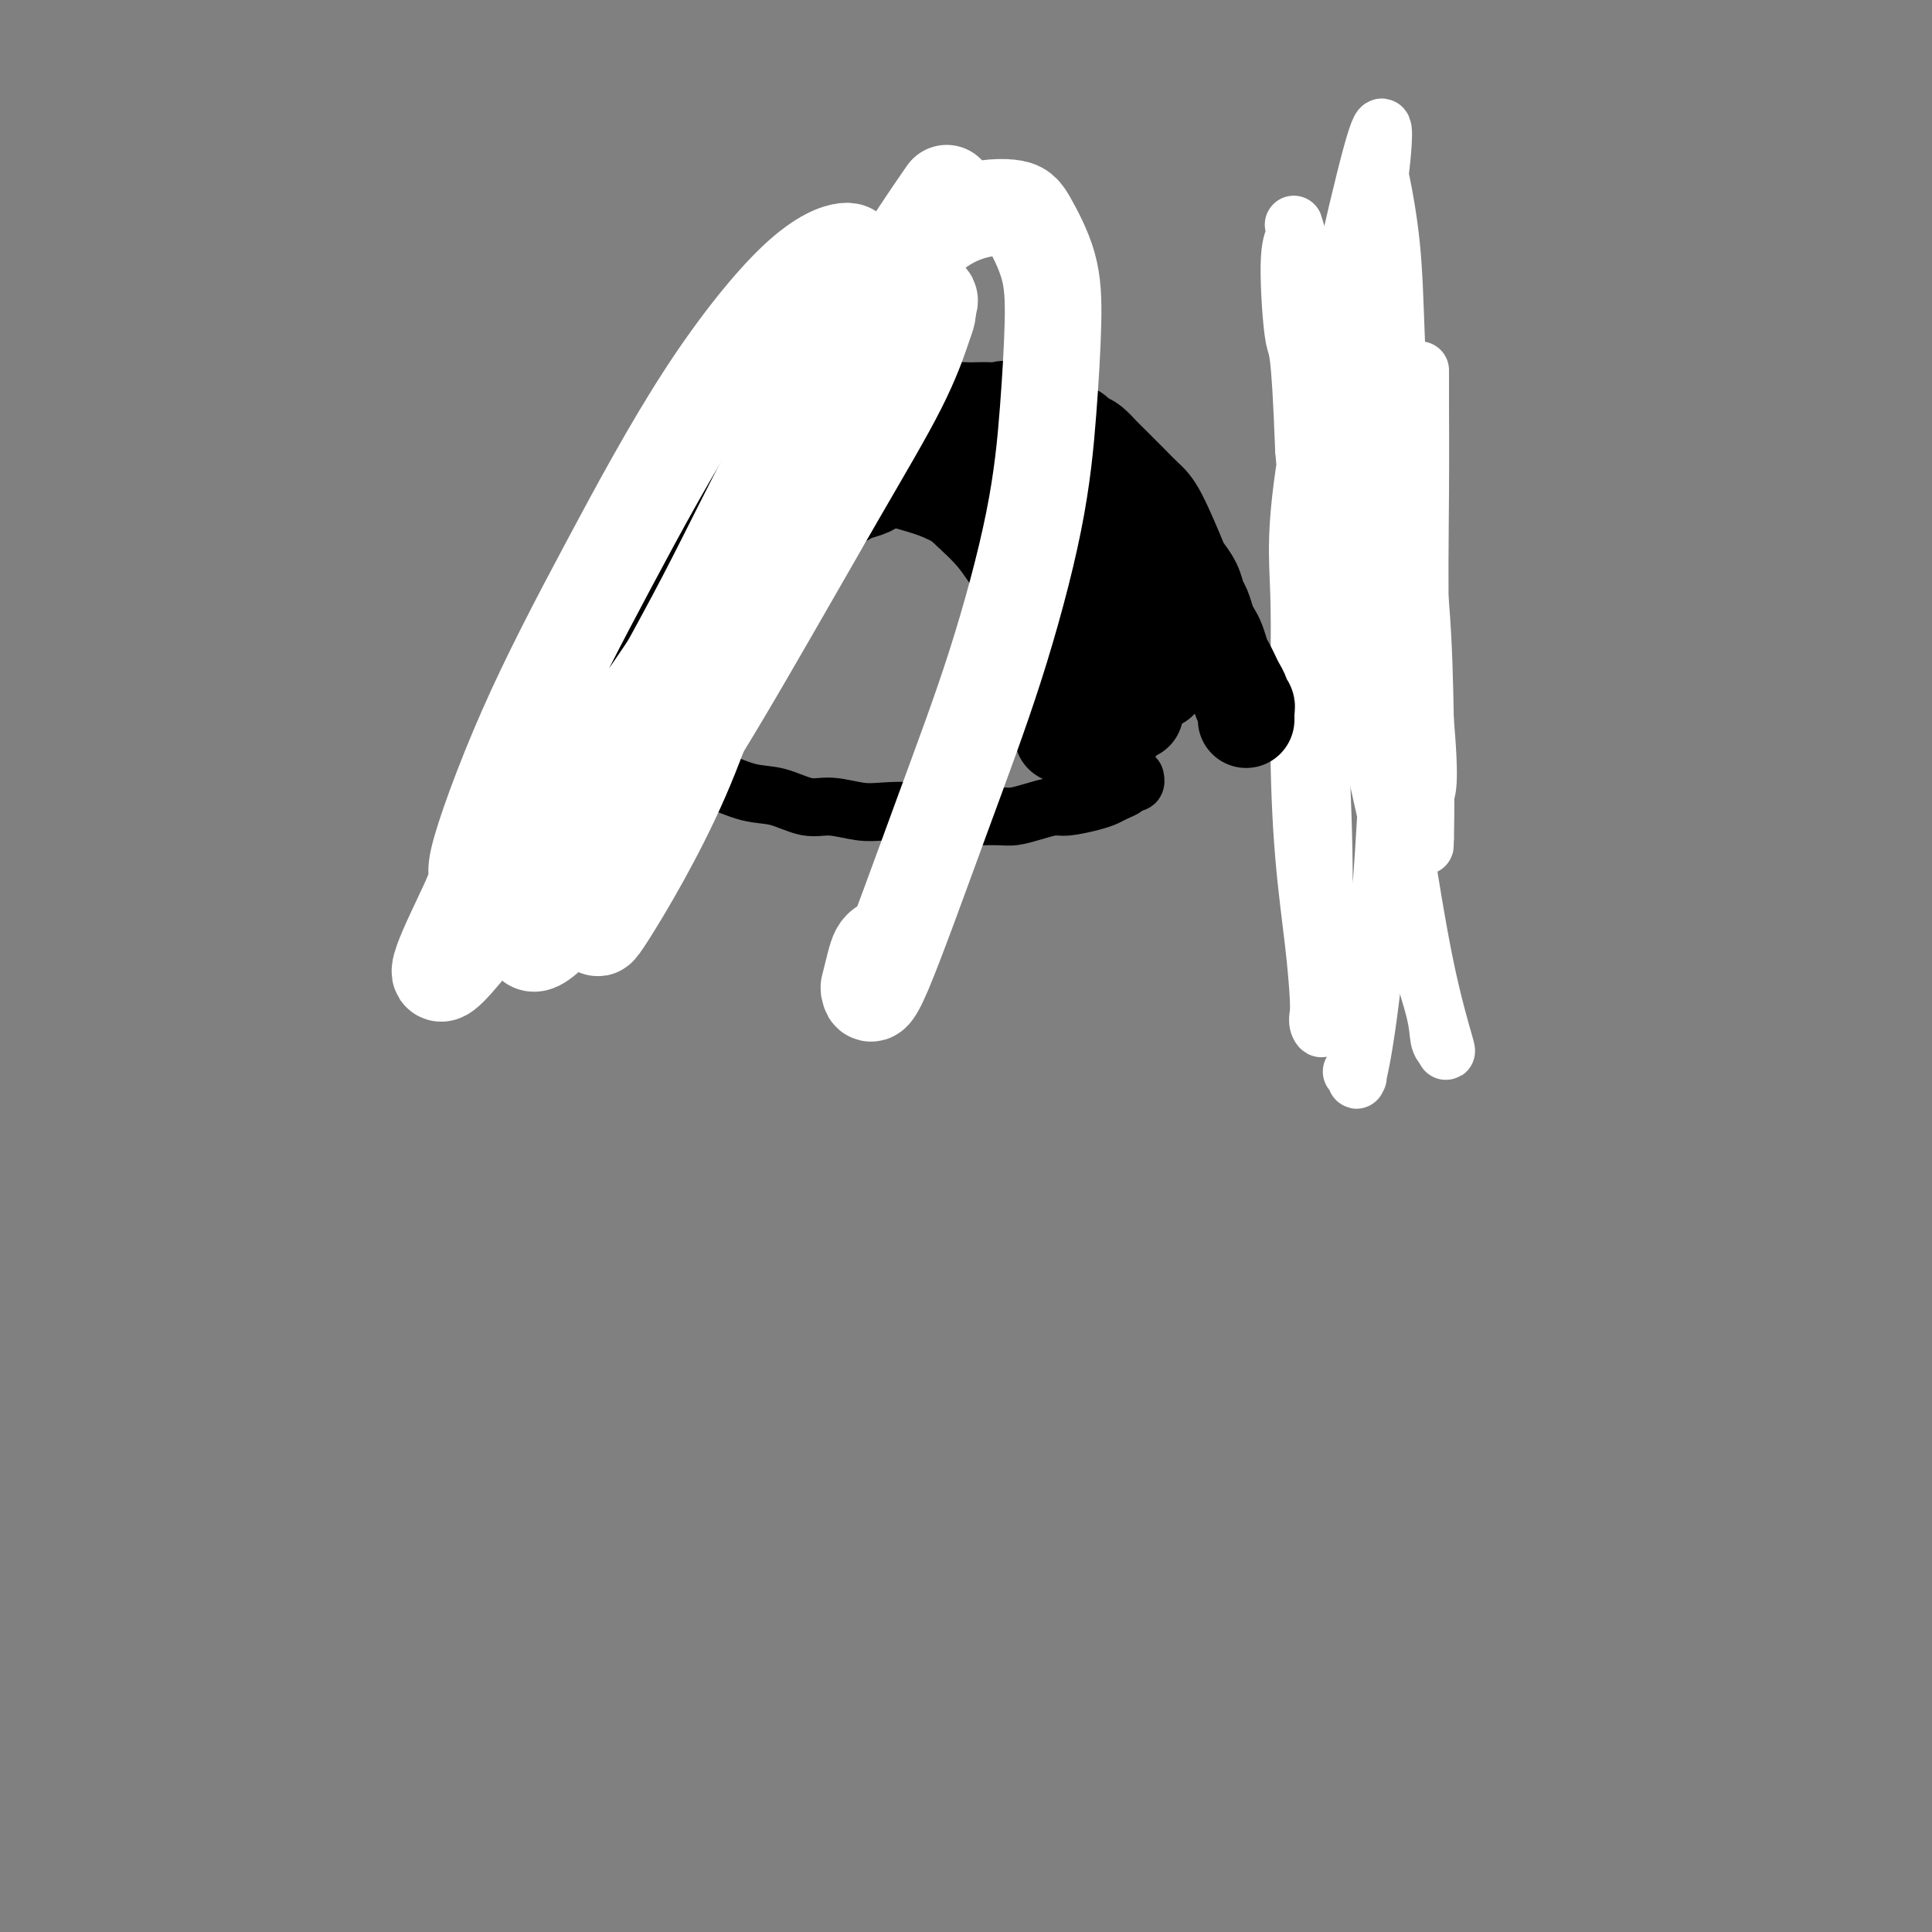<svg viewBox='0 0 400 400' version='1.1' xmlns='http://www.w3.org/2000/svg' xmlns:xlink='http://www.w3.org/1999/xlink'><rect x="0" y="0" width="400" height="400" fill="#808080" stroke="none"/><g fill='none' stroke='#FFFFFF' stroke-width='12' stroke-linecap='round' stroke-linejoin='round'><path d='M280,222c-0.110,-0.125 -0.221,-0.250 0,0c0.221,0.250 0.773,0.874 1,1c0.227,0.126 0.129,-0.246 0,0c-0.129,0.246 -0.290,1.111 0,0c0.290,-1.111 1.031,-4.198 2,-11c0.969,-6.802 2.165,-17.318 3,-28c0.835,-10.682 1.308,-21.529 2,-32c0.692,-10.471 1.604,-20.566 2,-30c0.396,-9.434 0.277,-18.208 0,-27c-0.277,-8.792 -0.710,-17.601 -1,-25c-0.290,-7.399 -0.436,-13.389 -1,-19c-0.564,-5.611 -1.545,-10.844 -2,-13c-0.455,-2.156 -0.385,-1.237 0,-5c0.385,-3.763 1.086,-12.210 -2,-1c-3.086,11.210 -9.959,42.076 -13,60c-3.041,17.924 -2.251,22.906 -2,31c0.251,8.094 -0.038,19.299 0,29c0.038,9.701 0.401,17.897 1,25c0.599,7.103 1.432,13.112 2,18c0.568,4.888 0.870,8.656 1,11c0.130,2.344 0.088,3.265 0,4c-0.088,0.735 -0.223,1.285 0,2c0.223,0.715 0.804,1.594 1,0c0.196,-1.594 0.008,-5.662 0,-12c-0.008,-6.338 0.163,-14.946 0,-24c-0.163,-9.054 -0.659,-18.553 -1,-28c-0.341,-9.447 -0.526,-18.842 -1,-28c-0.474,-9.158 -1.237,-18.079 -2,-27'/><path d='M270,93c-0.840,-22.489 -1.442,-20.211 -2,-23c-0.558,-2.789 -1.074,-10.644 -1,-15c0.074,-4.356 0.737,-5.214 1,-6c0.263,-0.786 0.127,-1.500 0,-2c-0.127,-0.500 -0.244,-0.788 0,0c0.244,0.788 0.851,2.650 2,8c1.149,5.350 2.841,14.189 4,24c1.159,9.811 1.785,20.594 3,32c1.215,11.406 3.018,23.434 5,34c1.982,10.566 4.142,19.670 6,28c1.858,8.330 3.415,15.884 5,22c1.585,6.116 3.198,10.792 4,14c0.802,3.208 0.792,4.948 1,6c0.208,1.052 0.633,1.417 1,2c0.367,0.583 0.676,1.384 0,-1c-0.676,-2.384 -2.337,-7.953 -4,-16c-1.663,-8.047 -3.328,-18.572 -5,-29c-1.672,-10.428 -3.352,-20.757 -5,-31c-1.648,-10.243 -3.264,-20.398 -4,-29c-0.736,-8.602 -0.590,-15.651 -1,-22c-0.410,-6.349 -1.375,-11.996 -2,-16c-0.625,-4.004 -0.909,-6.363 -1,-8c-0.091,-1.637 0.012,-2.551 0,-3c-0.012,-0.449 -0.138,-0.431 0,-1c0.138,-0.569 0.539,-1.724 1,-2c0.461,-0.276 0.981,0.326 1,0c0.019,-0.326 -0.465,-1.579 1,1c1.465,2.579 4.877,8.990 7,16c2.123,7.010 2.956,14.618 4,23c1.044,8.382 2.298,17.538 3,26c0.702,8.462 0.851,16.231 1,24'/><path d='M295,149c1.238,14.513 0.333,14.294 0,16c-0.333,1.706 -0.093,5.337 0,7c0.093,1.663 0.039,1.357 0,2c-0.039,0.643 -0.063,2.234 0,0c0.063,-2.234 0.213,-8.294 0,-16c-0.213,-7.706 -0.789,-17.056 -1,-27c-0.211,-9.944 -0.057,-20.480 0,-29c0.057,-8.520 0.015,-15.025 0,-19c-0.015,-3.975 -0.004,-5.422 0,-6c0.004,-0.578 0.002,-0.289 0,0'/></g>
<g fill='none' stroke='#000000' stroke-width='12' stroke-linecap='round' stroke-linejoin='round'><path d='M121,154c-0.006,0.093 -0.013,0.187 0,0c0.013,-0.187 0.045,-0.654 0,-1c-0.045,-0.346 -0.167,-0.571 0,-1c0.167,-0.429 0.622,-1.062 1,-2c0.378,-0.938 0.679,-2.180 1,-4c0.321,-1.820 0.663,-4.217 1,-6c0.337,-1.783 0.668,-2.952 1,-4c0.332,-1.048 0.665,-1.975 1,-3c0.335,-1.025 0.671,-2.146 1,-3c0.329,-0.854 0.651,-1.439 1,-2c0.349,-0.561 0.726,-1.097 1,-2c0.274,-0.903 0.445,-2.174 1,-3c0.555,-0.826 1.492,-1.207 2,-2c0.508,-0.793 0.585,-1.997 1,-3c0.415,-1.003 1.167,-1.804 2,-3c0.833,-1.196 1.746,-2.786 2,-3c0.254,-0.214 -0.150,0.950 2,-1c2.150,-1.950 6.855,-7.013 9,-9c2.145,-1.987 1.730,-0.899 2,-1c0.270,-0.101 1.227,-1.390 2,-2c0.773,-0.610 1.364,-0.541 2,-1c0.636,-0.459 1.317,-1.446 2,-2c0.683,-0.554 1.369,-0.674 2,-1c0.631,-0.326 1.208,-0.857 2,-1c0.792,-0.143 1.798,0.102 3,0c1.202,-0.102 2.601,-0.551 4,-1'/><path d='M167,93c2.981,-0.463 4.933,-0.122 6,0c1.067,0.122 1.248,0.023 2,0c0.752,-0.023 2.074,0.031 3,0c0.926,-0.031 1.455,-0.145 2,0c0.545,0.145 1.105,0.549 2,1c0.895,0.451 2.127,0.947 3,1c0.873,0.053 1.389,-0.338 2,0c0.611,0.338 1.317,1.404 2,2c0.683,0.596 1.343,0.722 2,1c0.657,0.278 1.312,0.707 2,1c0.688,0.293 1.410,0.451 2,1c0.590,0.549 1.050,1.488 2,2c0.950,0.512 2.391,0.598 3,1c0.609,0.402 0.387,1.119 1,2c0.613,0.881 2.061,1.927 3,3c0.939,1.073 1.369,2.174 2,3c0.631,0.826 1.465,1.377 2,2c0.535,0.623 0.773,1.318 1,2c0.227,0.682 0.442,1.351 1,2c0.558,0.649 1.459,1.276 2,2c0.541,0.724 0.722,1.543 1,2c0.278,0.457 0.652,0.553 1,1c0.348,0.447 0.670,1.245 1,2c0.330,0.755 0.666,1.466 1,2c0.334,0.534 0.664,0.892 1,2c0.336,1.108 0.678,2.967 1,4c0.322,1.033 0.625,1.240 1,2c0.375,0.760 0.821,2.074 1,3c0.179,0.926 0.089,1.463 0,2'/><path d='M220,139c1.166,3.170 1.082,2.596 1,3c-0.082,0.404 -0.162,1.785 0,3c0.162,1.215 0.565,2.265 1,3c0.435,0.735 0.901,1.155 1,2c0.099,0.845 -0.170,2.115 0,3c0.170,0.885 0.778,1.386 1,2c0.222,0.614 0.060,1.340 0,2c-0.060,0.660 -0.016,1.255 0,2c0.016,0.745 0.005,1.642 0,2c-0.005,0.358 -0.002,0.179 0,0'/><path d='M131,158c-0.069,0.005 -0.139,0.010 0,0c0.139,-0.010 0.486,-0.034 1,0c0.514,0.034 1.195,0.126 2,0c0.805,-0.126 1.733,-0.471 4,0c2.267,0.471 5.871,1.757 9,3c3.129,1.243 5.782,2.442 8,3c2.218,0.558 4.002,0.476 6,1c1.998,0.524 4.211,1.656 6,2c1.789,0.344 3.156,-0.100 5,0c1.844,0.100 4.166,0.745 6,1c1.834,0.255 3.179,0.121 5,0c1.821,-0.121 4.119,-0.229 6,0c1.881,0.229 3.346,0.794 5,1c1.654,0.206 3.498,0.052 5,0c1.502,-0.052 2.661,-0.004 4,0c1.339,0.004 2.860,-0.037 4,0c1.140,0.037 1.901,0.150 3,0c1.099,-0.150 2.535,-0.565 4,-1c1.465,-0.435 2.959,-0.890 4,-1c1.041,-0.110 1.631,0.126 3,0c1.369,-0.126 3.518,-0.612 5,-1c1.482,-0.388 2.296,-0.677 3,-1c0.704,-0.323 1.299,-0.679 2,-1c0.701,-0.321 1.508,-0.608 2,-1c0.492,-0.392 0.668,-0.889 1,-1c0.332,-0.111 0.820,0.162 1,0c0.180,-0.162 0.051,-0.761 0,-1c-0.051,-0.239 -0.026,-0.120 0,0'/></g>
<g fill='none' stroke='#000000' stroke-width='20' stroke-linecap='round' stroke-linejoin='round'><path d='M220,152c0.000,0.118 0.000,0.236 0,0c-0.000,-0.236 -0.000,-0.827 0,-1c0.000,-0.173 0.001,0.073 0,0c-0.001,-0.073 -0.004,-0.466 0,-1c0.004,-0.534 0.016,-1.211 0,-2c-0.016,-0.789 -0.060,-1.692 0,-3c0.060,-1.308 0.224,-3.021 0,-5c-0.224,-1.979 -0.835,-4.223 -1,-6c-0.165,-1.777 0.116,-3.088 0,-4c-0.116,-0.912 -0.630,-1.425 -1,-2c-0.370,-0.575 -0.596,-1.212 -1,-2c-0.404,-0.788 -0.985,-1.729 -2,-3c-1.015,-1.271 -2.465,-2.874 -4,-5c-1.535,-2.126 -3.154,-4.776 -5,-7c-1.846,-2.224 -3.920,-4.022 -6,-6c-2.080,-1.978 -4.166,-4.137 -5,-5c-0.834,-0.863 -0.417,-0.432 0,0'/><path d='M231,151c0.052,-0.126 0.104,-0.251 0,0c-0.104,0.251 -0.365,0.879 -1,-1c-0.635,-1.879 -1.645,-6.266 -3,-12c-1.355,-5.734 -3.054,-12.815 -5,-18c-1.946,-5.185 -4.139,-8.473 -6,-11c-1.861,-2.527 -3.389,-4.293 -4,-5c-0.611,-0.707 -0.306,-0.353 0,0'/><path d='M214,111c0.036,-0.058 0.073,-0.115 0,0c-0.073,0.115 -0.255,0.403 -1,0c-0.745,-0.403 -2.054,-1.497 -3,-2c-0.946,-0.503 -1.530,-0.415 -3,-1c-1.470,-0.585 -3.828,-1.842 -6,-3c-2.172,-1.158 -4.160,-2.218 -6,-3c-1.840,-0.782 -3.534,-1.288 -6,-2c-2.466,-0.712 -5.705,-1.632 -7,-2c-1.295,-0.368 -0.648,-0.184 0,0'/><path d='M217,96c0.098,-0.033 0.197,-0.065 0,0c-0.197,0.065 -0.689,0.228 -1,0c-0.311,-0.228 -0.442,-0.846 -1,-1c-0.558,-0.154 -1.545,0.155 -3,0c-1.455,-0.155 -3.380,-0.773 -6,-1c-2.620,-0.227 -5.936,-0.061 -9,0c-3.064,0.061 -5.875,0.017 -7,0c-1.125,-0.017 -0.562,-0.009 0,0'/><path d='M124,151c0.032,-0.025 0.063,-0.050 0,0c-0.063,0.050 -0.221,0.175 0,0c0.221,-0.175 0.821,-0.649 1,-1c0.179,-0.351 -0.063,-0.579 0,-1c0.063,-0.421 0.432,-1.034 1,-2c0.568,-0.966 1.334,-2.284 2,-4c0.666,-1.716 1.232,-3.829 2,-6c0.768,-2.171 1.738,-4.400 3,-6c1.262,-1.600 2.816,-2.570 4,-4c1.184,-1.430 1.997,-3.320 3,-5c1.003,-1.680 2.197,-3.148 4,-5c1.803,-1.852 4.215,-4.086 6,-6c1.785,-1.914 2.943,-3.507 4,-5c1.057,-1.493 2.011,-2.886 3,-4c0.989,-1.114 2.011,-1.948 3,-3c0.989,-1.052 1.946,-2.324 3,-3c1.054,-0.676 2.207,-0.758 3,-1c0.793,-0.242 1.228,-0.643 2,-1c0.772,-0.357 1.883,-0.670 3,-1c1.117,-0.330 2.242,-0.677 3,-1c0.758,-0.323 1.151,-0.623 2,-1c0.849,-0.377 2.156,-0.833 3,-1c0.844,-0.167 1.226,-0.046 2,0c0.774,0.046 1.939,0.016 3,0c1.061,-0.016 2.016,-0.018 3,0c0.984,0.018 1.996,0.056 3,0c1.004,-0.056 2.001,-0.207 3,0c0.999,0.207 2.000,0.774 3,1c1.000,0.226 2.000,0.113 3,0'/><path d='M199,91c3.389,0.398 1.863,0.893 2,1c0.137,0.107 1.939,-0.175 3,0c1.061,0.175 1.383,0.806 2,1c0.617,0.194 1.530,-0.047 2,0c0.470,0.047 0.497,0.384 1,1c0.503,0.616 1.483,1.510 2,2c0.517,0.490 0.571,0.575 1,1c0.429,0.425 1.231,1.189 2,2c0.769,0.811 1.503,1.670 2,2c0.497,0.330 0.757,0.131 2,2c1.243,1.869 3.470,5.807 5,8c1.530,2.193 2.364,2.642 3,3c0.636,0.358 1.074,0.624 2,2c0.926,1.376 2.339,3.862 3,5c0.661,1.138 0.569,0.928 1,2c0.431,1.072 1.383,3.428 2,5c0.617,1.572 0.897,2.362 1,3c0.103,0.638 0.028,1.124 0,2c-0.028,0.876 -0.007,2.142 0,3c0.007,0.858 0.002,1.308 0,2c-0.002,0.692 -0.001,1.626 0,3c0.001,1.374 0.000,3.187 0,5'/><path d='M235,146c0.000,2.500 0.000,1.250 0,0'/><path d='M132,146c-0.007,-0.017 -0.014,-0.034 0,0c0.014,0.034 0.049,0.120 0,0c-0.049,-0.120 -0.180,-0.446 0,-1c0.180,-0.554 0.672,-1.334 1,-2c0.328,-0.666 0.492,-1.216 1,-2c0.508,-0.784 1.361,-1.802 2,-3c0.639,-1.198 1.065,-2.575 2,-4c0.935,-1.425 2.378,-2.897 4,-4c1.622,-1.103 3.424,-1.836 5,-3c1.576,-1.164 2.927,-2.758 4,-4c1.073,-1.242 1.867,-2.131 3,-3c1.133,-0.869 2.606,-1.717 4,-3c1.394,-1.283 2.709,-3.002 4,-4c1.291,-0.998 2.557,-1.276 4,-2c1.443,-0.724 3.063,-1.896 4,-3c0.937,-1.104 1.192,-2.141 2,-3c0.808,-0.859 2.169,-1.540 3,-2c0.831,-0.460 1.132,-0.698 2,-1c0.868,-0.302 2.301,-0.668 3,-1c0.699,-0.332 0.662,-0.628 1,-1c0.338,-0.372 1.052,-0.819 2,-1c0.948,-0.181 2.130,-0.097 3,0c0.870,0.097 1.427,0.208 2,0c0.573,-0.208 1.162,-0.736 2,-1c0.838,-0.264 1.926,-0.264 3,0c1.074,0.264 2.133,0.792 3,1c0.867,0.208 1.541,0.094 2,0c0.459,-0.094 0.703,-0.170 2,0c1.297,0.170 3.649,0.585 6,1'/><path d='M206,100c2.831,0.266 1.908,-0.070 2,0c0.092,0.070 1.198,0.547 2,1c0.802,0.453 1.299,0.881 2,1c0.701,0.119 1.605,-0.071 2,0c0.395,0.071 0.281,0.404 1,1c0.719,0.596 2.272,1.455 3,2c0.728,0.545 0.633,0.775 1,1c0.367,0.225 1.196,0.446 2,1c0.804,0.554 1.581,1.443 2,2c0.419,0.557 0.479,0.783 1,1c0.521,0.217 1.502,0.424 2,1c0.498,0.576 0.514,1.520 1,2c0.486,0.480 1.441,0.496 2,1c0.559,0.504 0.723,1.496 1,2c0.277,0.504 0.666,0.519 1,1c0.334,0.481 0.614,1.427 1,2c0.386,0.573 0.878,0.772 1,1c0.122,0.228 -0.126,0.484 0,1c0.126,0.516 0.625,1.293 1,2c0.375,0.707 0.625,1.344 1,2c0.375,0.656 0.875,1.331 1,2c0.125,0.669 -0.125,1.334 0,2c0.125,0.666 0.626,1.334 1,2c0.374,0.666 0.622,1.330 1,2c0.378,0.670 0.886,1.346 1,2c0.114,0.654 -0.166,1.286 0,2c0.166,0.714 0.776,1.511 1,2c0.224,0.489 0.060,0.670 0,1c-0.060,0.330 -0.017,0.809 0,1c0.017,0.191 0.009,0.096 0,0'/><path d='M130,152c-0.005,-0.328 -0.010,-0.656 0,-1c0.010,-0.344 0.035,-0.703 0,-1c-0.035,-0.297 -0.132,-0.532 0,-1c0.132,-0.468 0.491,-1.171 1,-2c0.509,-0.829 1.167,-1.786 2,-3c0.833,-1.214 1.840,-2.687 3,-4c1.160,-1.313 2.473,-2.468 4,-4c1.527,-1.532 3.269,-3.441 5,-5c1.731,-1.559 3.452,-2.768 5,-4c1.548,-1.232 2.924,-2.486 4,-4c1.076,-1.514 1.851,-3.289 3,-5c1.149,-1.711 2.671,-3.358 4,-5c1.329,-1.642 2.466,-3.278 4,-5c1.534,-1.722 3.466,-3.529 5,-5c1.534,-1.471 2.669,-2.606 4,-4c1.331,-1.394 2.859,-3.045 4,-4c1.141,-0.955 1.897,-1.212 3,-2c1.103,-0.788 2.554,-2.106 4,-3c1.446,-0.894 2.886,-1.364 4,-2c1.114,-0.636 1.902,-1.439 3,-2c1.098,-0.561 2.507,-0.882 4,-1c1.493,-0.118 3.069,-0.035 4,0c0.931,0.035 1.216,0.020 2,0c0.784,-0.020 2.066,-0.047 3,0c0.934,0.047 1.521,0.166 2,0c0.479,-0.166 0.851,-0.619 3,0c2.149,0.619 6.074,2.309 10,4'/><path d='M220,89c4.070,0.794 2.245,0.779 2,1c-0.245,0.221 1.089,0.678 2,1c0.911,0.322 1.398,0.508 2,1c0.602,0.492 1.319,1.290 2,2c0.681,0.710 1.324,1.331 2,2c0.676,0.669 1.383,1.385 2,2c0.617,0.615 1.144,1.129 2,2c0.856,0.871 2.040,2.098 3,3c0.960,0.902 1.696,1.477 3,4c1.304,2.523 3.175,6.993 4,9c0.825,2.007 0.602,1.553 1,2c0.398,0.447 1.416,1.797 2,3c0.584,1.203 0.734,2.261 1,3c0.266,0.739 0.649,1.160 1,2c0.351,0.840 0.671,2.098 1,3c0.329,0.902 0.665,1.449 1,2c0.335,0.551 0.667,1.106 1,2c0.333,0.894 0.668,2.127 1,3c0.332,0.873 0.662,1.386 1,2c0.338,0.614 0.683,1.330 1,2c0.317,0.670 0.607,1.293 1,2c0.393,0.707 0.890,1.499 1,2c0.110,0.501 -0.167,0.712 0,1c0.167,0.288 0.777,0.651 1,1c0.223,0.349 0.060,0.682 0,1c-0.060,0.318 -0.016,0.621 0,1c0.016,0.379 0.004,0.833 0,1c-0.004,0.167 -0.001,0.048 0,0c0.001,-0.048 0.001,-0.024 0,0'/></g>
<g fill='none' stroke='#FFFFFF' stroke-width='20' stroke-linecap='round' stroke-linejoin='round'><path d='M183,196c0.091,-0.054 0.182,-0.108 0,0c-0.182,0.108 -0.635,0.379 -1,1c-0.365,0.621 -0.640,1.591 -1,3c-0.360,1.409 -0.806,3.258 -1,4c-0.194,0.742 -0.137,0.376 0,1c0.137,0.624 0.355,2.238 3,-4c2.645,-6.238 7.718,-20.327 12,-32c4.282,-11.673 7.774,-20.929 11,-31c3.226,-10.071 6.186,-20.956 8,-30c1.814,-9.044 2.483,-16.245 3,-23c0.517,-6.755 0.882,-13.064 1,-18c0.118,-4.936 -0.011,-8.500 -1,-12c-0.989,-3.500 -2.837,-6.936 -4,-9c-1.163,-2.064 -1.639,-2.757 -4,-3c-2.361,-0.243 -6.606,-0.038 -11,2c-4.394,2.038 -8.938,5.907 -15,14c-6.062,8.093 -13.641,20.410 -20,32c-6.359,11.590 -11.497,22.455 -17,33c-5.503,10.545 -11.370,20.771 -16,30c-4.630,9.229 -8.021,17.460 -11,24c-2.979,6.540 -5.545,11.389 -7,14c-1.455,2.611 -1.799,2.983 -2,3c-0.201,0.017 -0.258,-0.322 0,0c0.258,0.322 0.830,1.305 5,-3c4.170,-4.305 11.937,-13.899 19,-24c7.063,-10.101 13.423,-20.710 20,-32c6.577,-11.290 13.370,-23.263 19,-33c5.630,-9.737 10.097,-17.239 13,-23c2.903,-5.761 4.243,-9.782 5,-12c0.757,-2.218 0.931,-2.634 1,-3c0.069,-0.366 0.035,-0.683 0,-1'/><path d='M192,64c0.982,-2.987 0.435,-2.453 -2,1c-2.435,3.453 -6.760,9.826 -12,18c-5.240,8.174 -11.396,18.148 -17,28c-5.604,9.852 -10.654,19.582 -15,28c-4.346,8.418 -7.986,15.524 -11,22c-3.014,6.476 -5.401,12.322 -7,17c-1.599,4.678 -2.410,8.186 -3,10c-0.590,1.814 -0.957,1.932 -1,2c-0.043,0.068 0.239,0.085 0,1c-0.239,0.915 -1.000,2.728 2,-2c3.000,-4.728 9.760,-15.995 15,-28c5.240,-12.005 8.958,-24.746 13,-37c4.042,-12.254 8.406,-24.021 12,-34c3.594,-9.979 6.418,-18.171 8,-24c1.582,-5.829 1.921,-9.297 2,-11c0.079,-1.703 -0.102,-1.642 0,-2c0.102,-0.358 0.486,-1.135 -1,-1c-1.486,0.135 -4.843,1.182 -10,6c-5.157,4.818 -12.114,13.407 -19,24c-6.886,10.593 -13.702,23.188 -20,35c-6.298,11.812 -12.078,22.839 -17,34c-4.922,11.161 -8.985,22.455 -10,27c-1.015,4.545 1.020,2.341 -2,9c-3.020,6.659 -11.094,22.179 -1,10c10.094,-12.179 38.355,-52.058 53,-75c14.645,-22.942 15.674,-28.946 20,-38c4.326,-9.054 11.950,-21.158 17,-29c5.050,-7.842 7.525,-11.421 10,-15'/></g>
</svg>